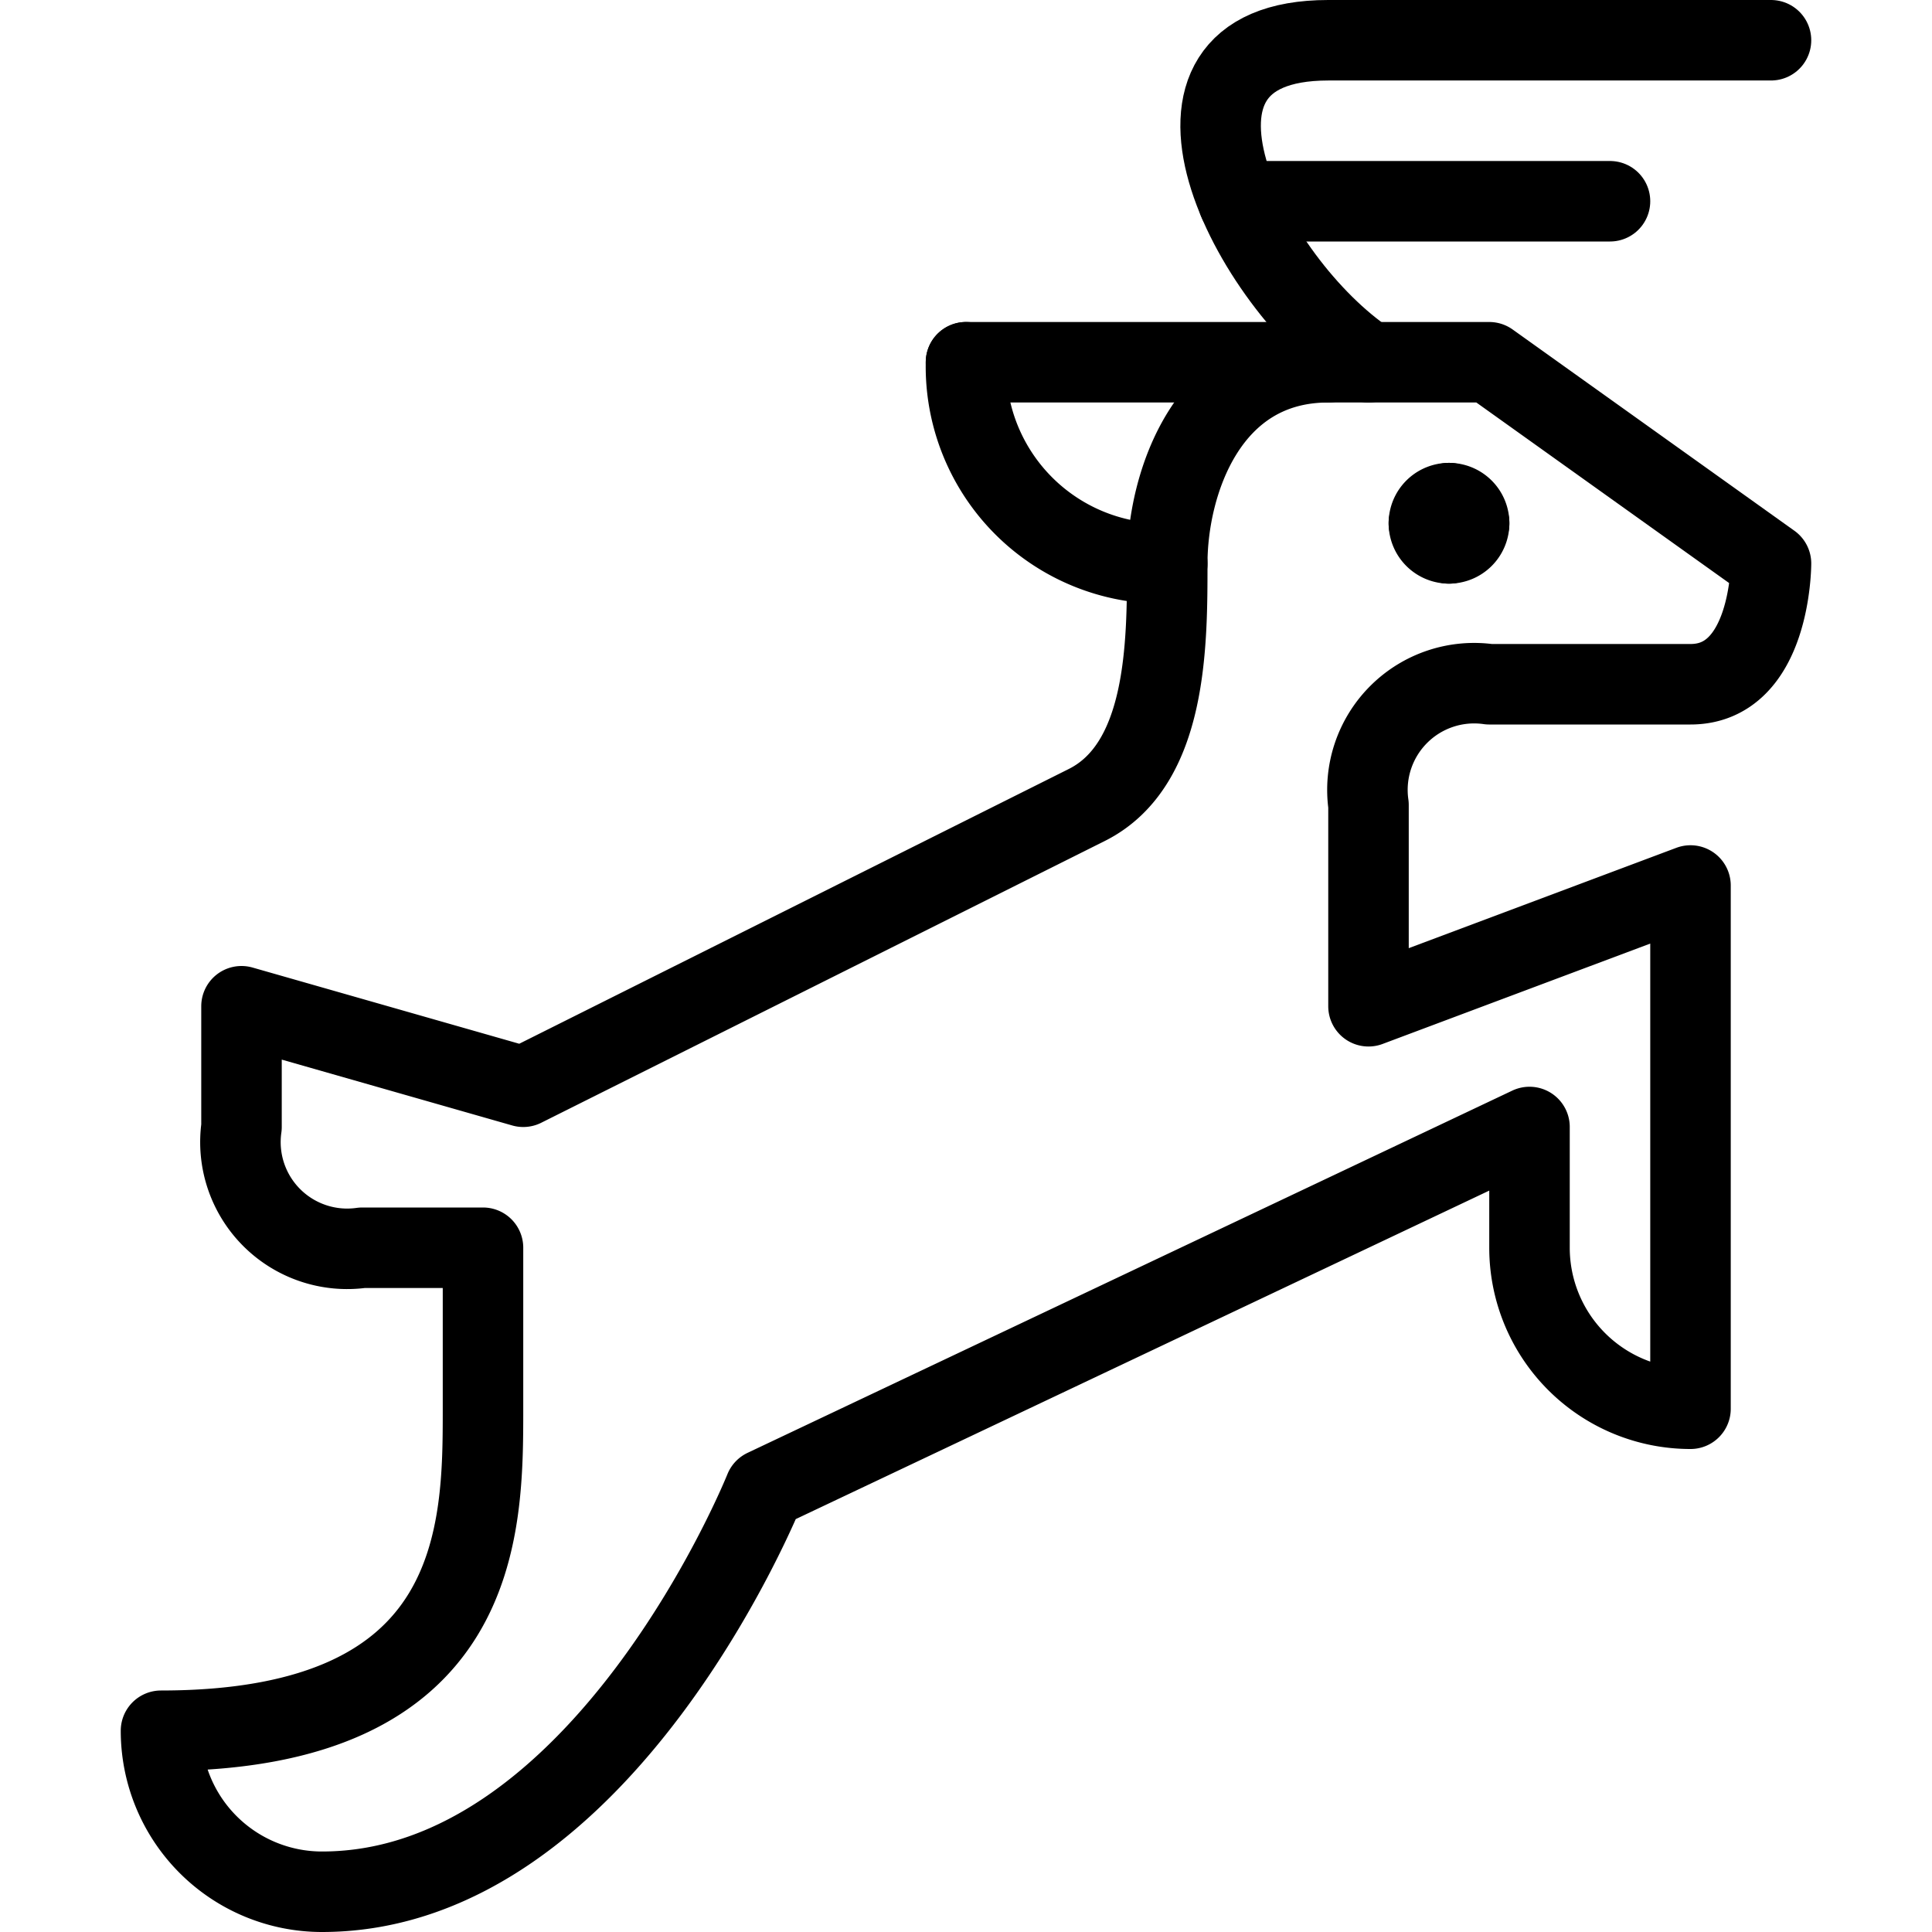 <svg viewBox="0 0 24 24" xmlns="http://www.w3.org/2000/svg"><g transform="matrix(1,0,0,1,0,0)"><path d="M9.5,18.5s-2,5-5.5,5a2,2,0,0,1-2-2c4,0,4-2.5,4-4v-2H4.5A1.326,1.326,0,0,1,3,14V12.5l3.5,1,7-3.5c1-.5,1-2,1-3s.5-2.5,2-2.5h2L22,7s0,1.5-1,1.5H18.5A1.326,1.326,0,0,0,17,10v2.5L21,11v6.5a2,2,0,0,1-2-2V14Z" fill="none" stroke="#000000" stroke-linecap="round" stroke-linejoin="round"></path><path d="M17,4.5c-1.5-1-3-4-.5-4H22" fill="none" stroke="#000000" stroke-linecap="round" stroke-linejoin="round"></path><path d="M16.5,4.5H12" fill="none" stroke="#000000" stroke-linecap="round" stroke-linejoin="round"></path><path d="M12,4.5A2.448,2.448,0,0,0,14.5,7" fill="none" stroke="#000000" stroke-linecap="round" stroke-linejoin="round"></path><path d="M18,6.25a.25.25,0,0,1,.25.25" fill="none" stroke="#000000" stroke-linecap="round" stroke-linejoin="round"></path><path d="M17.75,6.5A.25.25,0,0,1,18,6.25" fill="none" stroke="#000000" stroke-linecap="round" stroke-linejoin="round"></path><path d="M18,6.75a.25.25,0,0,1-.25-.25" fill="none" stroke="#000000" stroke-linecap="round" stroke-linejoin="round"></path><path d="M18.25,6.5a.25.25,0,0,1-.25.25" fill="none" stroke="#000000" stroke-linecap="round" stroke-linejoin="round"></path><path d="M15.384 2.5L20 2.5" fill="none" stroke="#000000" stroke-linecap="round" stroke-linejoin="round"></path></g></svg>